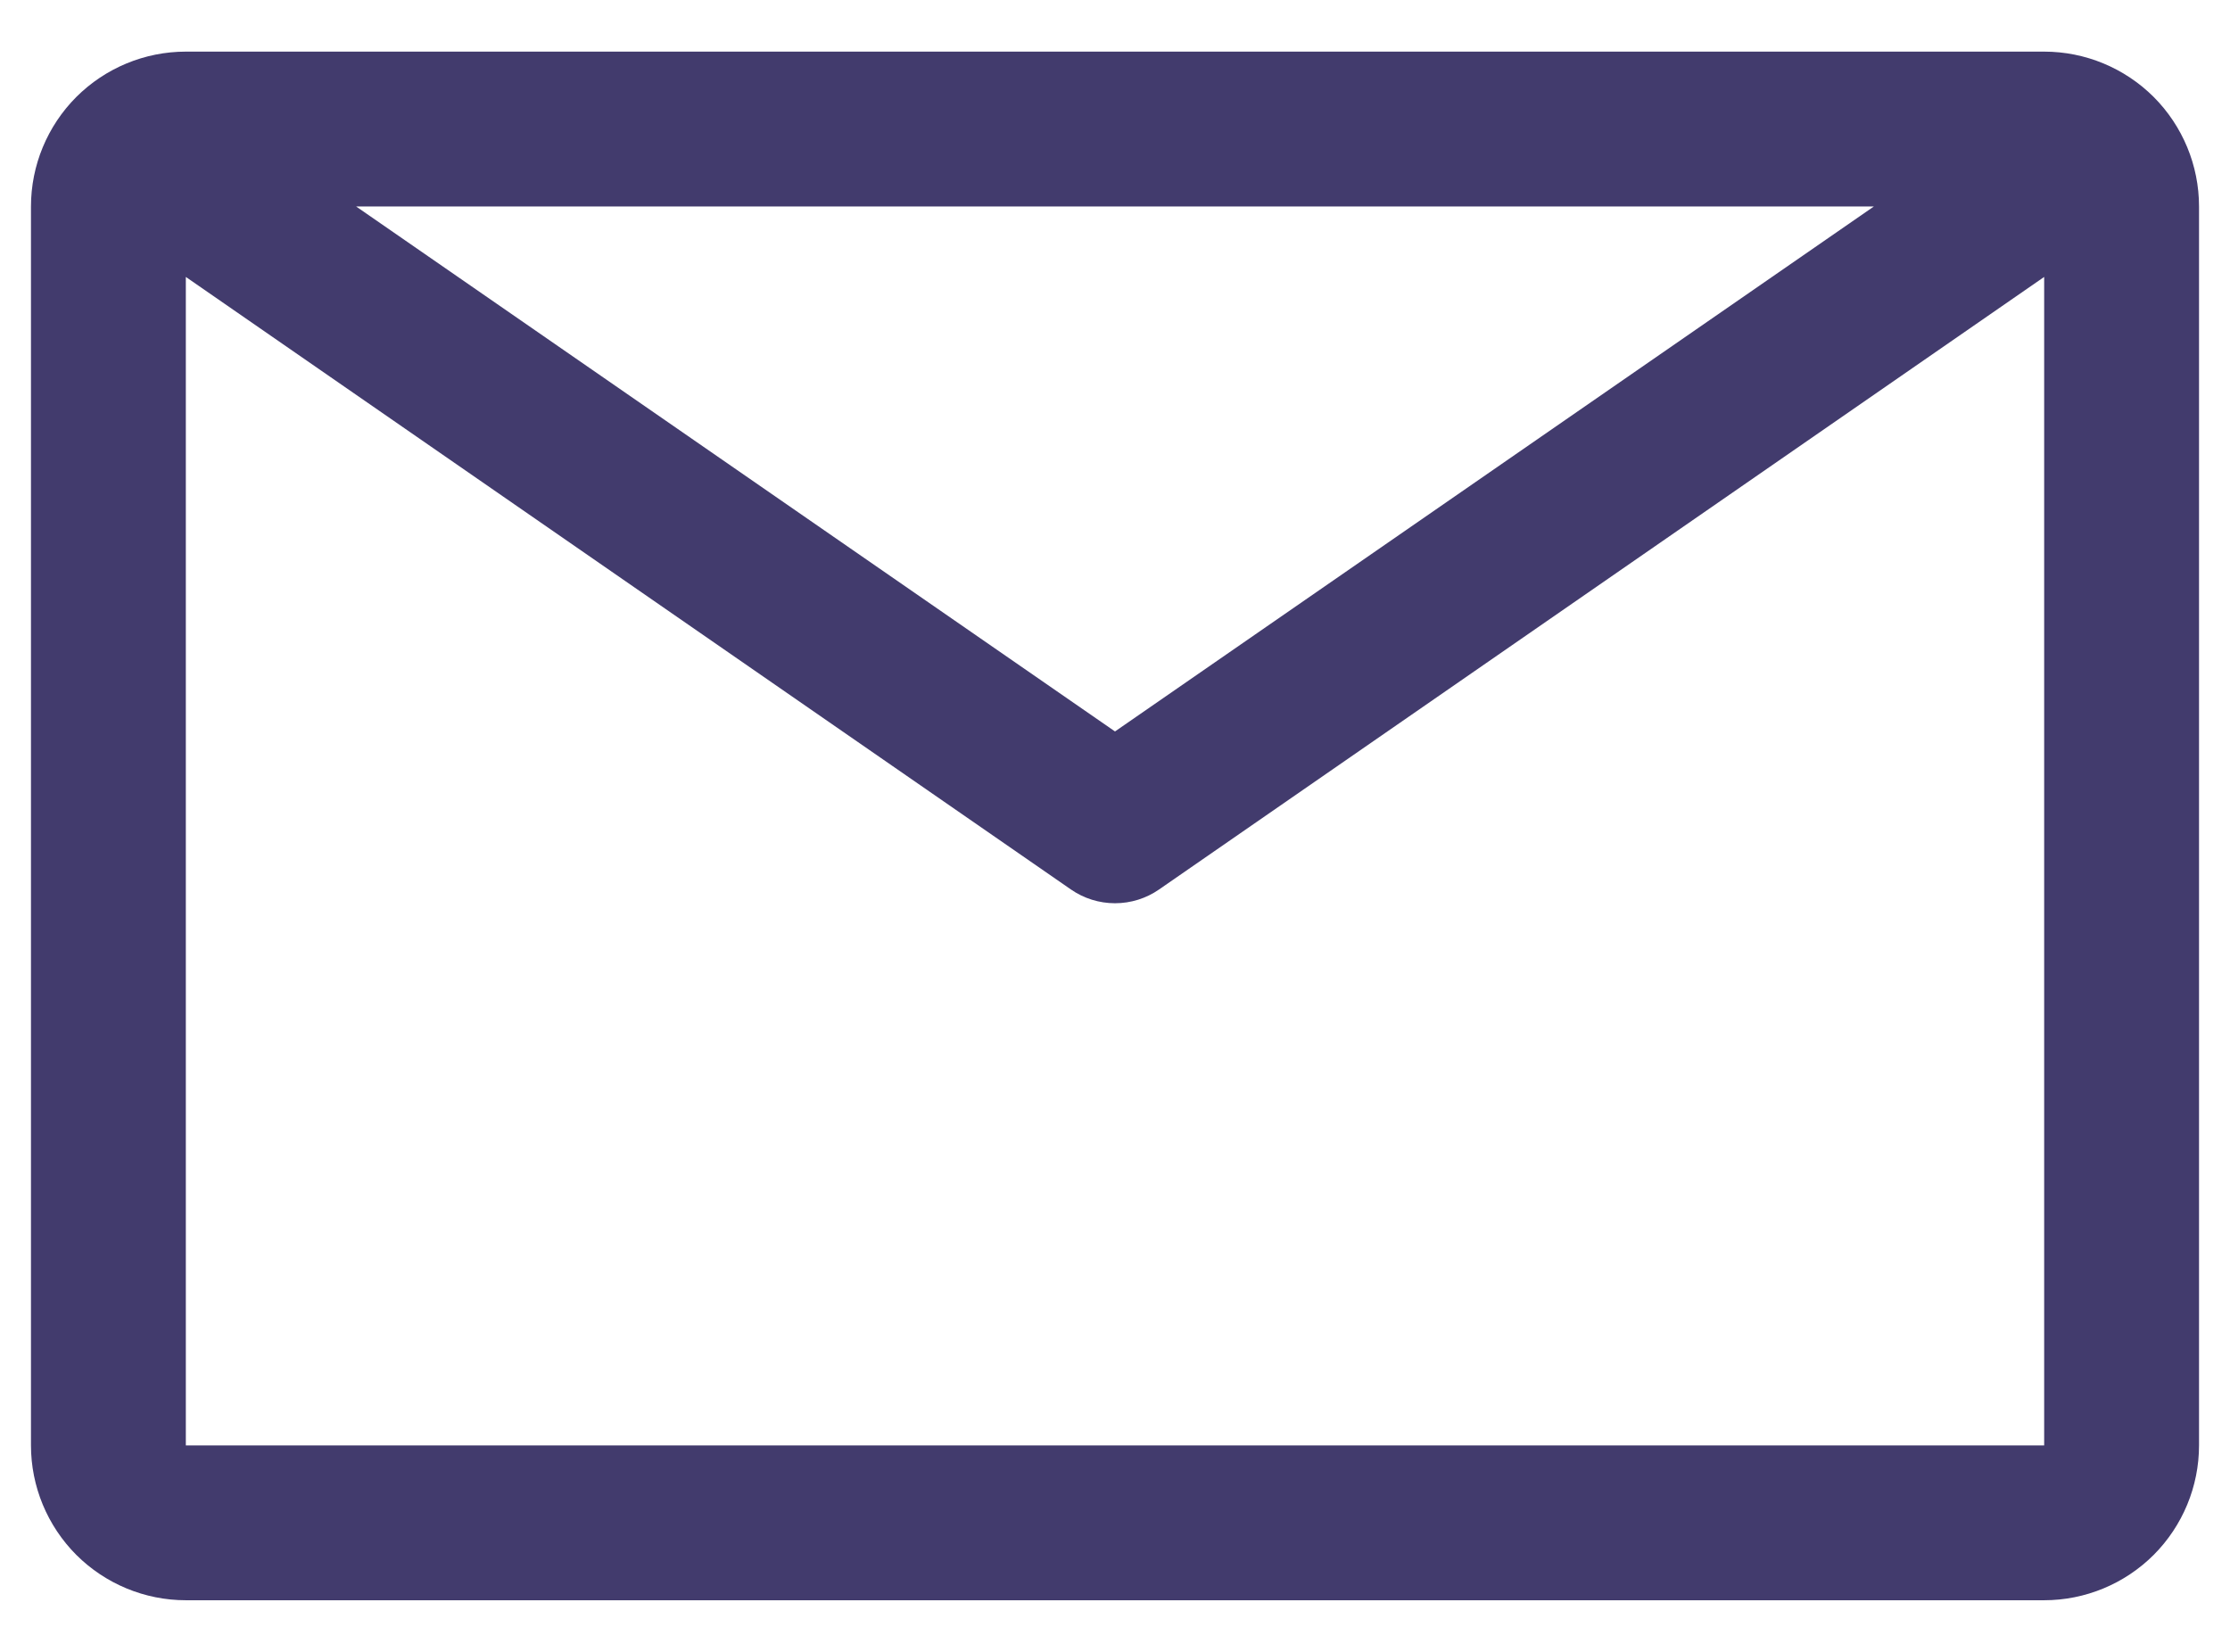 <?xml version="1.0" encoding="UTF-8"?> <svg xmlns="http://www.w3.org/2000/svg" width="27" height="20" viewBox="0 0 27 20" fill="none"><path d="M24.75 0.625H2.25C1.753 0.625 1.276 0.823 0.924 1.174C0.573 1.526 0.375 2.003 0.375 2.5V17.5C0.375 17.997 0.573 18.474 0.924 18.826C1.276 19.177 1.753 19.375 2.25 19.375H24.75C25.247 19.375 25.724 19.177 26.076 18.826C26.427 18.474 26.625 17.997 26.625 17.5V2.5C26.625 2.003 26.427 1.526 26.076 1.174C25.724 0.823 25.247 0.625 24.75 0.625ZM22.688 2.5L13.5 8.856L4.312 2.5H22.688ZM2.25 17.5V3.353L12.966 10.769C13.123 10.878 13.309 10.936 13.5 10.936C13.691 10.936 13.877 10.878 14.034 10.769L24.75 3.353V17.5H2.25Z" fill="#423B6D"></path></svg> 